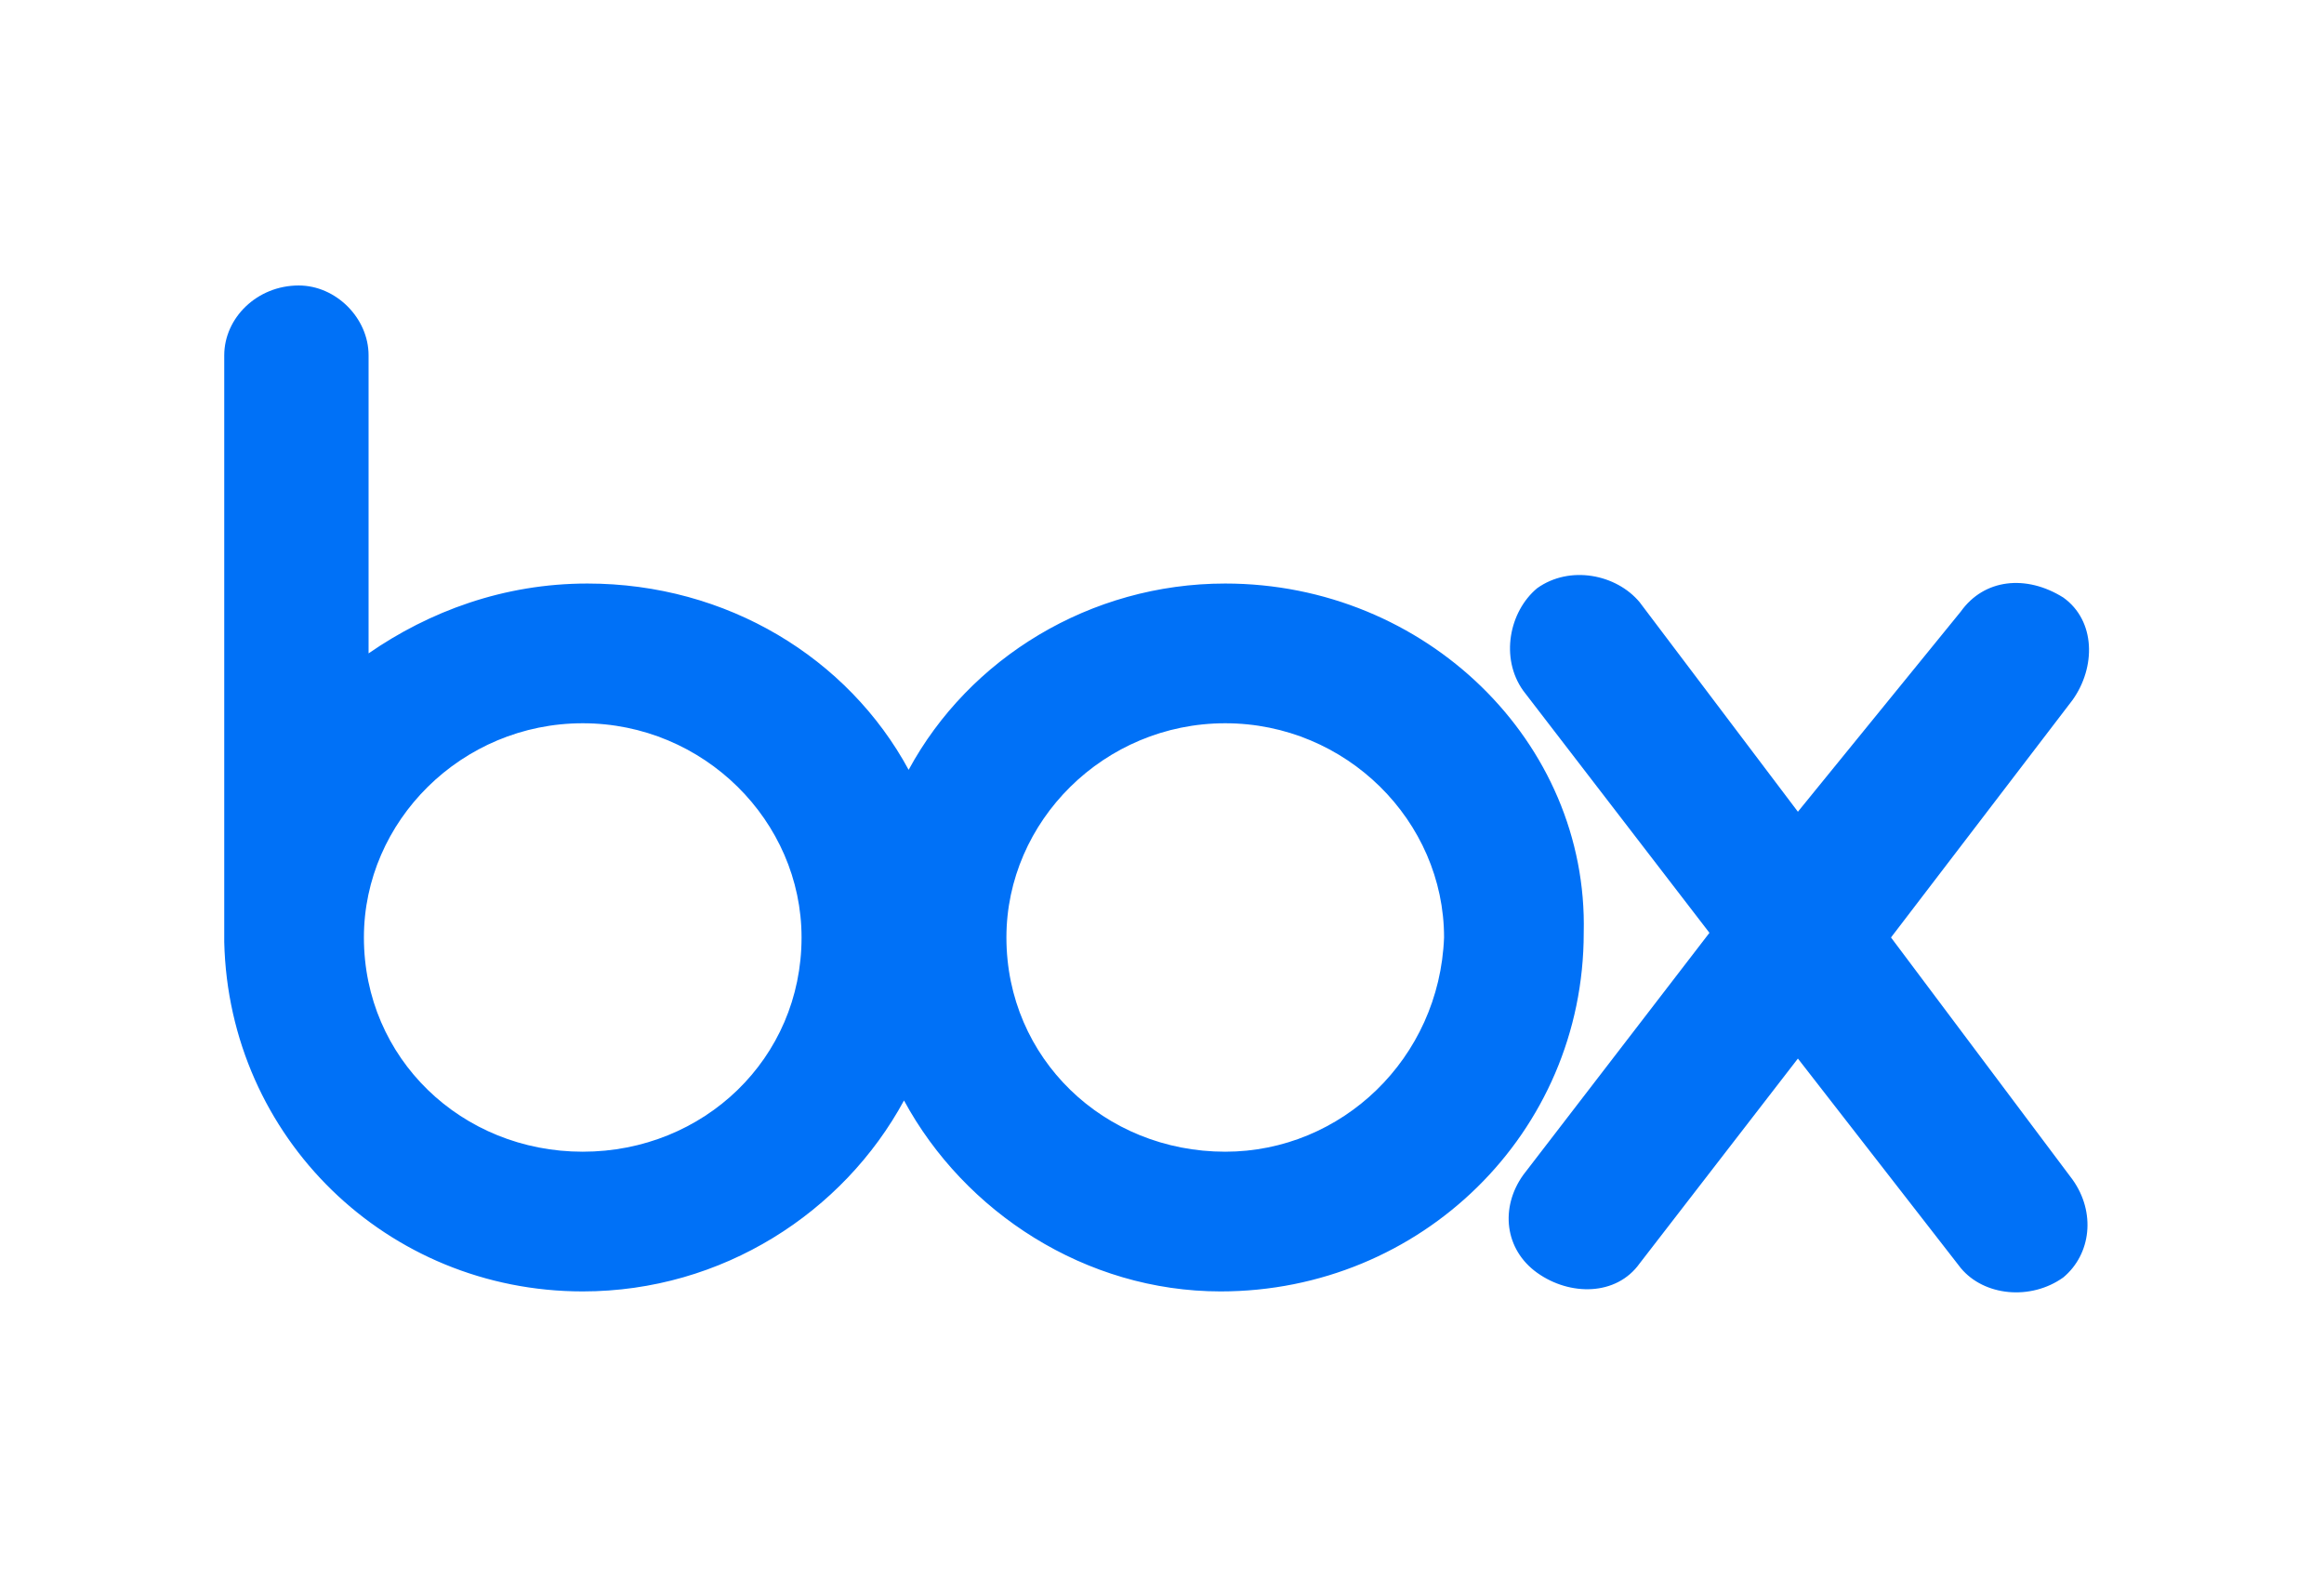 <svg width="114" height="78" viewBox="0 0 114 78" fill="none" xmlns="http://www.w3.org/2000/svg">
<path d="M101.667 57.849C102.809 59.448 102.581 61.503 101.211 62.645C99.612 63.787 97.328 63.559 96.186 62.188L88.193 51.911L80.428 61.96C79.286 63.559 77.002 63.559 75.403 62.417C73.805 61.275 73.576 59.219 74.718 57.621L83.854 45.745L74.718 33.869C73.576 32.27 74.033 29.987 75.403 28.845C77.002 27.703 79.286 28.16 80.428 29.53L88.193 39.807L96.186 29.987C97.328 28.388 99.384 28.16 101.211 29.302C102.809 30.444 102.809 32.727 101.667 34.326L92.76 45.973L101.667 57.849V57.849ZM60.102 56.479C54.164 56.479 49.368 51.911 49.368 45.973C49.368 40.264 54.164 35.468 60.102 35.468C66.04 35.468 70.836 40.264 70.836 45.973C70.608 51.911 65.811 56.479 60.102 56.479ZM28.585 56.479C22.647 56.479 17.851 51.911 17.851 45.973C17.851 40.264 22.647 35.468 28.585 35.468C34.523 35.468 39.319 40.264 39.319 45.973C39.319 51.911 34.523 56.479 28.585 56.479V56.479ZM60.102 28.616C53.479 28.616 47.541 32.27 44.572 37.752C41.603 32.27 35.665 28.616 28.814 28.616C24.703 28.616 21.049 29.987 18.08 32.042V17.426C18.08 15.599 16.481 14 14.654 14C12.599 14 11 15.599 11 17.426V46.202C11.228 55.794 18.993 63.33 28.585 63.33C35.437 63.33 41.375 59.448 44.344 53.967C47.313 59.448 53.251 63.33 59.874 63.33C69.694 63.33 77.687 55.565 77.687 45.745C77.916 36.381 69.922 28.616 60.102 28.616V28.616Z" fill="#0071F7"/>
</svg>
